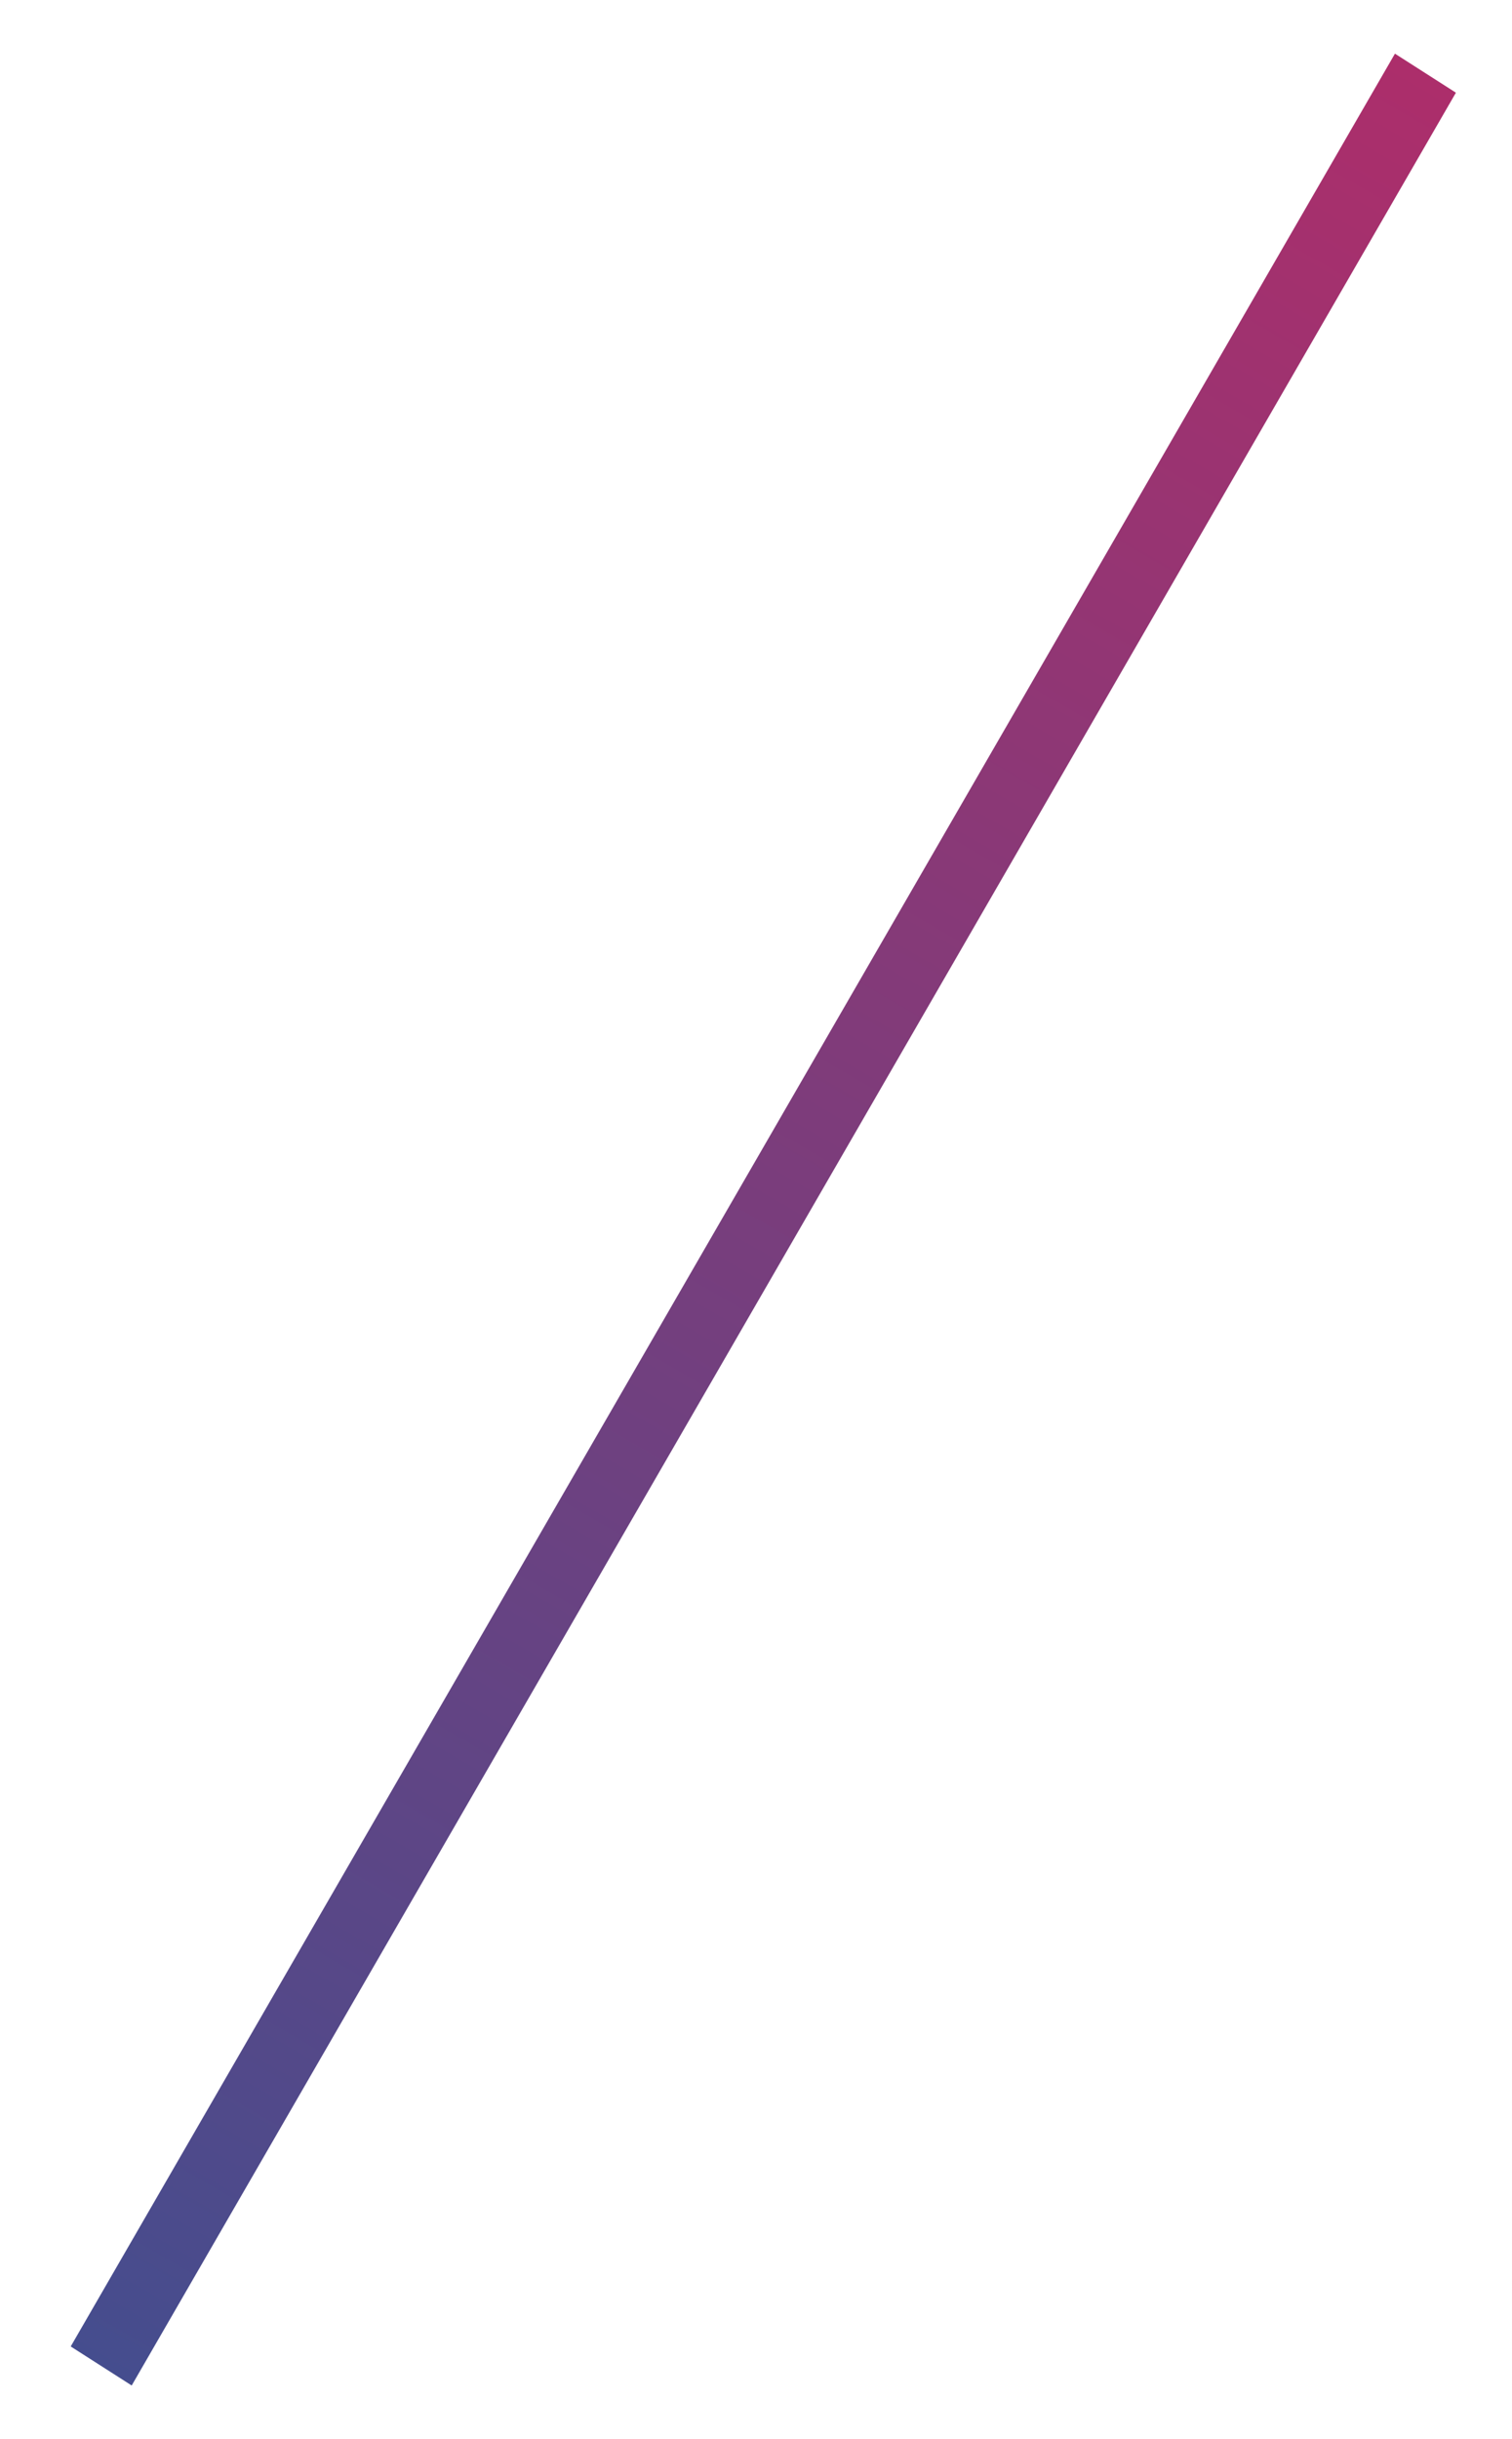 <?xml version="1.0" encoding="utf-8"?>
<!-- Generator: Adobe Illustrator 26.5.0, SVG Export Plug-In . SVG Version: 6.00 Build 0)  -->
<svg version="1.1" id="Calque_1" xmlns="http://www.w3.org/2000/svg" xmlns:xlink="http://www.w3.org/1999/xlink" x="0px" y="0px"
	 viewBox="0 0 62 100" style="enable-background:new 0 0 62 100;" xml:space="preserve">
<style type="text/css">
	.st0{fill:url(#SVGID_1_);}
</style>
<g>
	
		<linearGradient id="SVGID_1_" gradientUnits="userSpaceOnUse" x1="4.088" y1="3.887" x2="58.367" y2="97.9" gradientTransform="matrix(1 0 0 -1 0 101)">
		<stop  offset="0" style="stop-color:#454D8E"/>
		<stop  offset="3.702600e-04" style="stop-color:#454D8E"/>
		<stop  offset="1" style="stop-color:#AC2E6B"/>
	</linearGradient>
	<polygon class="st0" points="5.4,97.8 2.9,96.2 57.2,2.2 59.7,3.8 	"/>
</g>
</svg>
